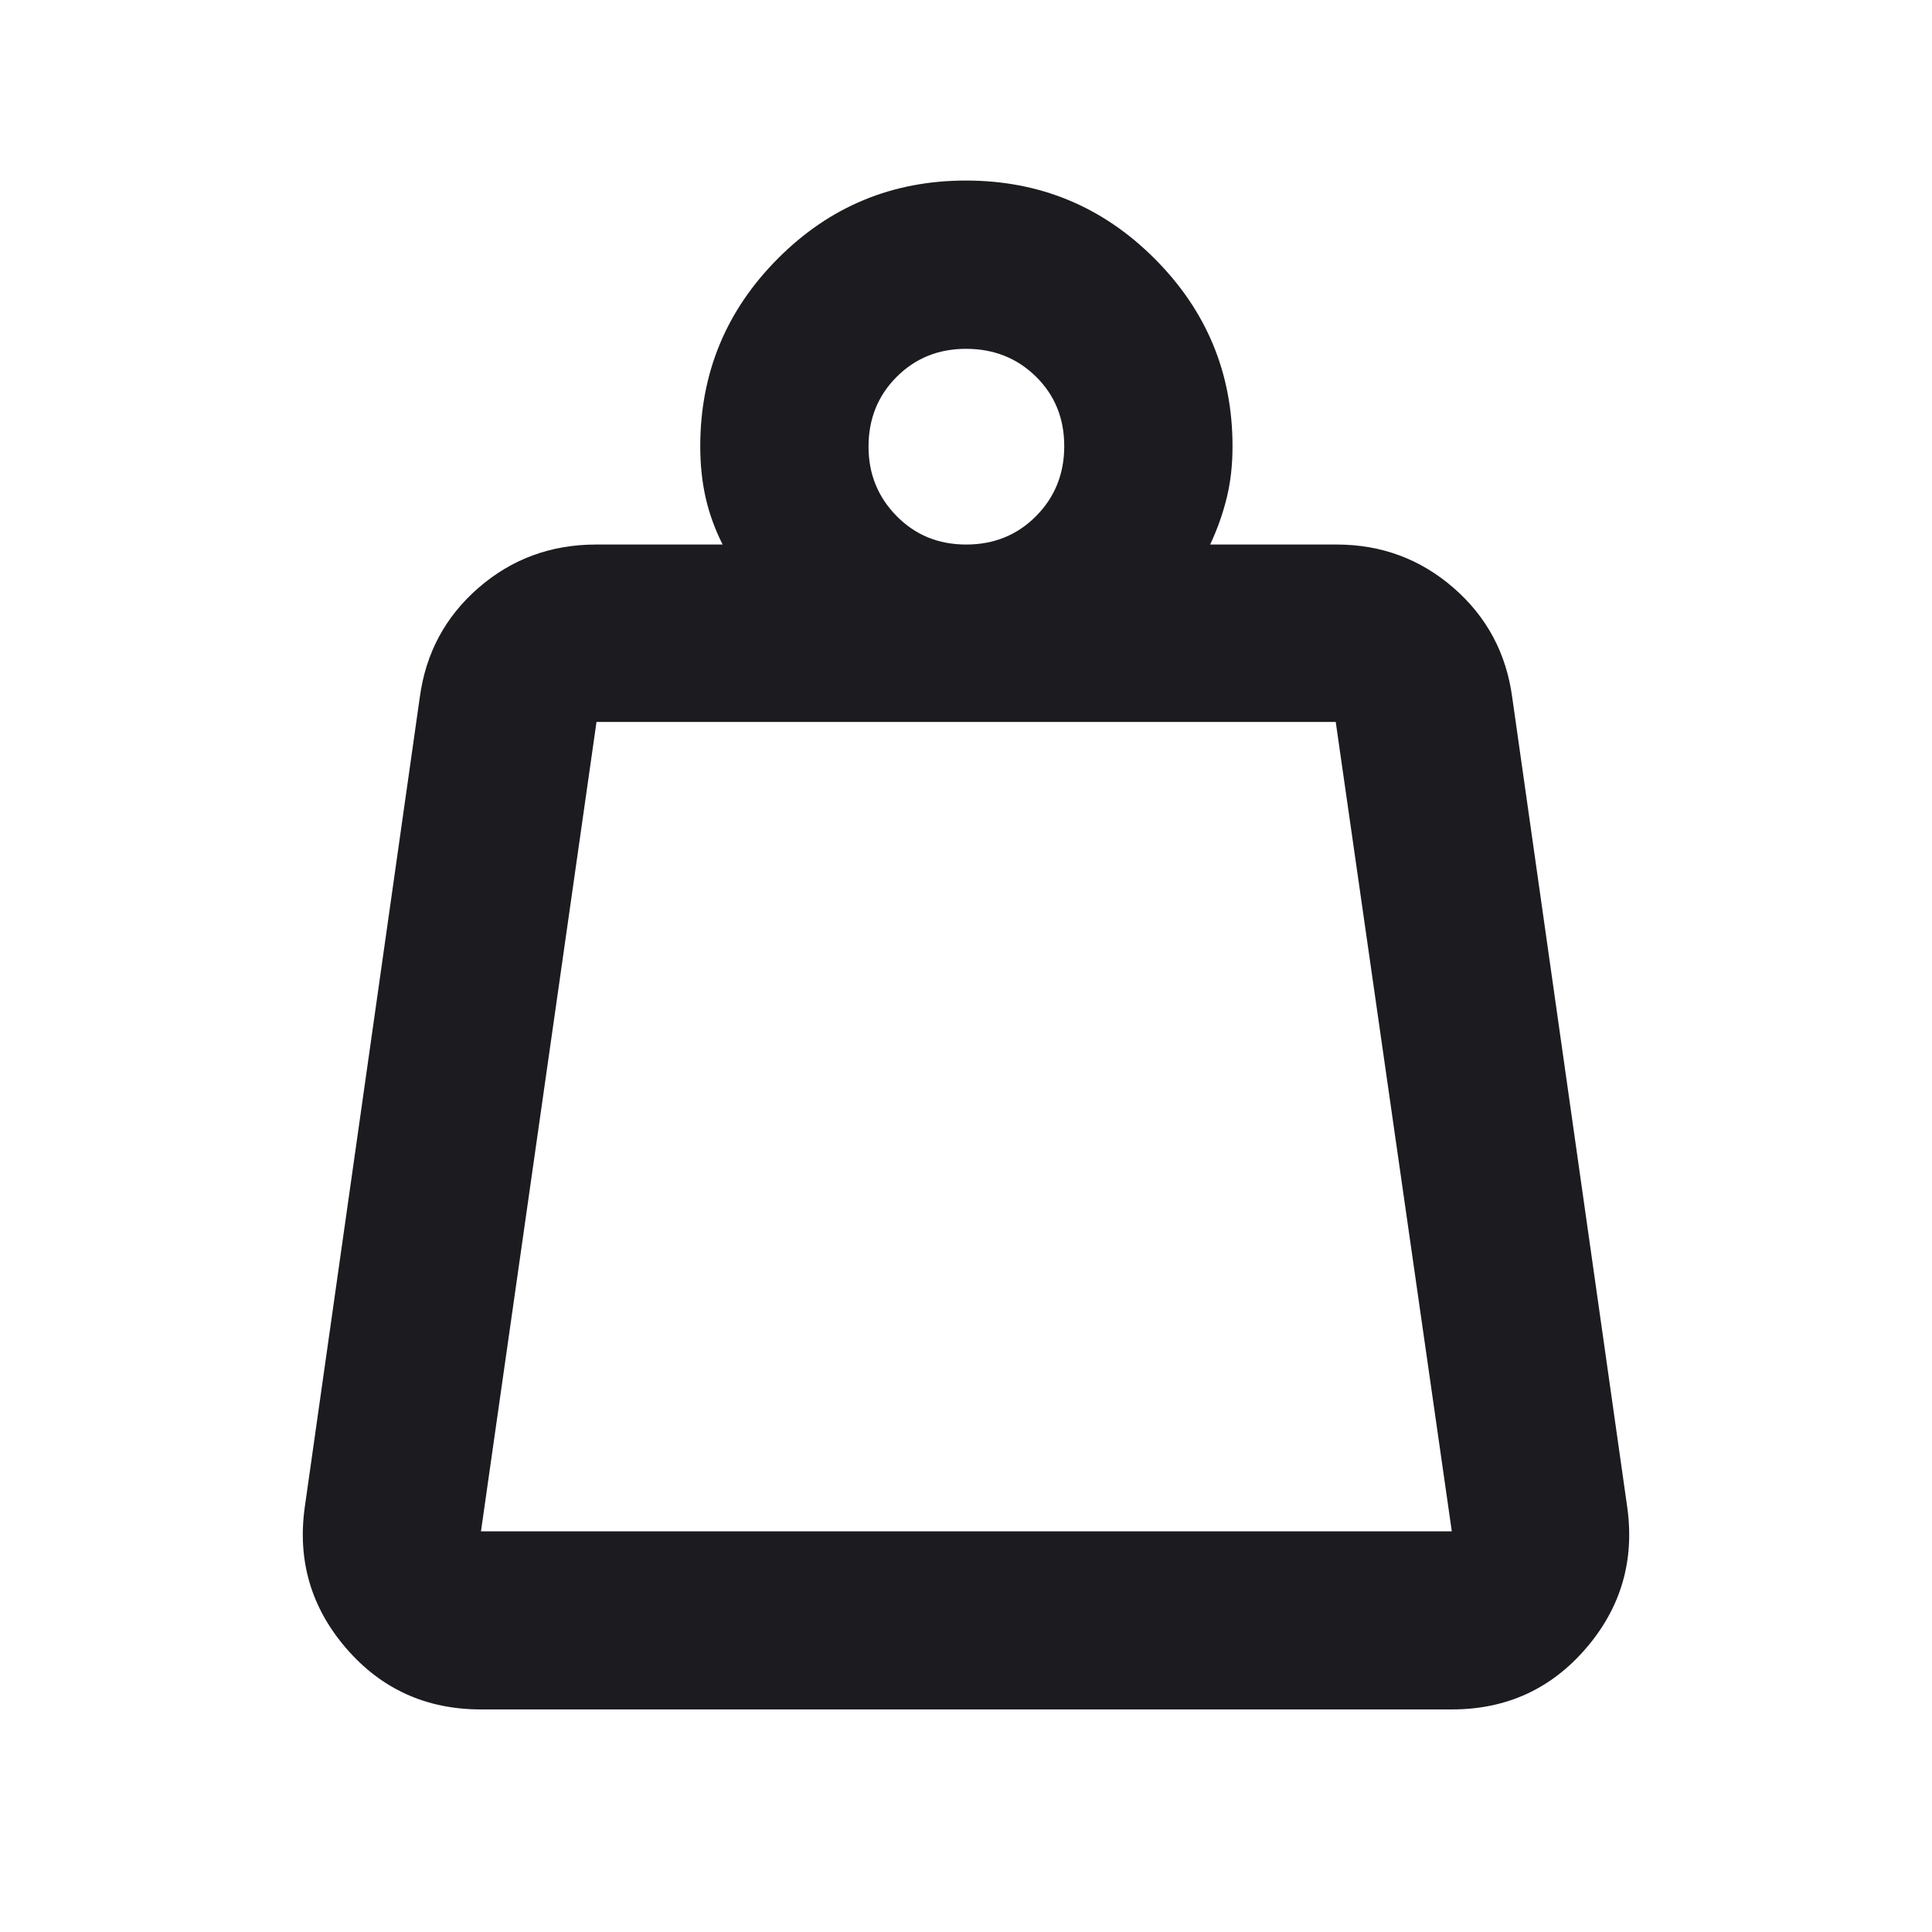 <svg width="40" height="40" viewBox="0 0 40 40" fill="none" xmlns="http://www.w3.org/2000/svg">
<mask id="mask0_273_1540" style="mask-type:alpha" maskUnits="userSpaceOnUse" x="0" y="0" width="40" height="40">
<rect width="40" height="40" fill="#D9D9D9"/>
</mask>
<g mask="url(#mask0_273_1540)">
<path d="M9.958 31.704H30.058L27.655 14.947H12.35L9.958 31.704ZM20.004 11.274C20.578 11.274 21.061 11.078 21.45 10.686C21.839 10.294 22.034 9.811 22.034 9.236C22.034 8.662 21.839 8.182 21.449 7.798C21.059 7.414 20.576 7.222 20 7.222C19.428 7.222 18.949 7.416 18.562 7.805C18.175 8.193 17.982 8.674 17.982 9.248C17.982 9.811 18.175 10.289 18.562 10.683C18.949 11.077 19.429 11.274 20.004 11.274ZM25.055 11.274H27.673C28.599 11.274 29.405 11.573 30.093 12.17C30.781 12.768 31.186 13.524 31.309 14.438L33.689 31.196C33.846 32.306 33.562 33.283 32.836 34.127C32.11 34.971 31.184 35.392 30.058 35.392H9.958C8.827 35.392 7.897 34.971 7.168 34.127C6.44 33.283 6.154 32.306 6.311 31.196L8.691 14.438C8.814 13.524 9.219 12.768 9.907 12.17C10.595 11.573 11.406 11.274 12.342 11.274H14.961C14.8 10.954 14.683 10.629 14.609 10.302C14.535 9.974 14.498 9.62 14.498 9.24C14.498 7.725 15.033 6.429 16.105 5.353C17.177 4.276 18.475 3.738 20 3.738C21.525 3.738 22.826 4.276 23.903 5.353C24.98 6.429 25.518 7.725 25.518 9.24C25.518 9.622 25.479 9.977 25.399 10.303C25.319 10.63 25.205 10.954 25.055 11.274Z" fill="#1C1B1F"/>
</g>
</svg>
